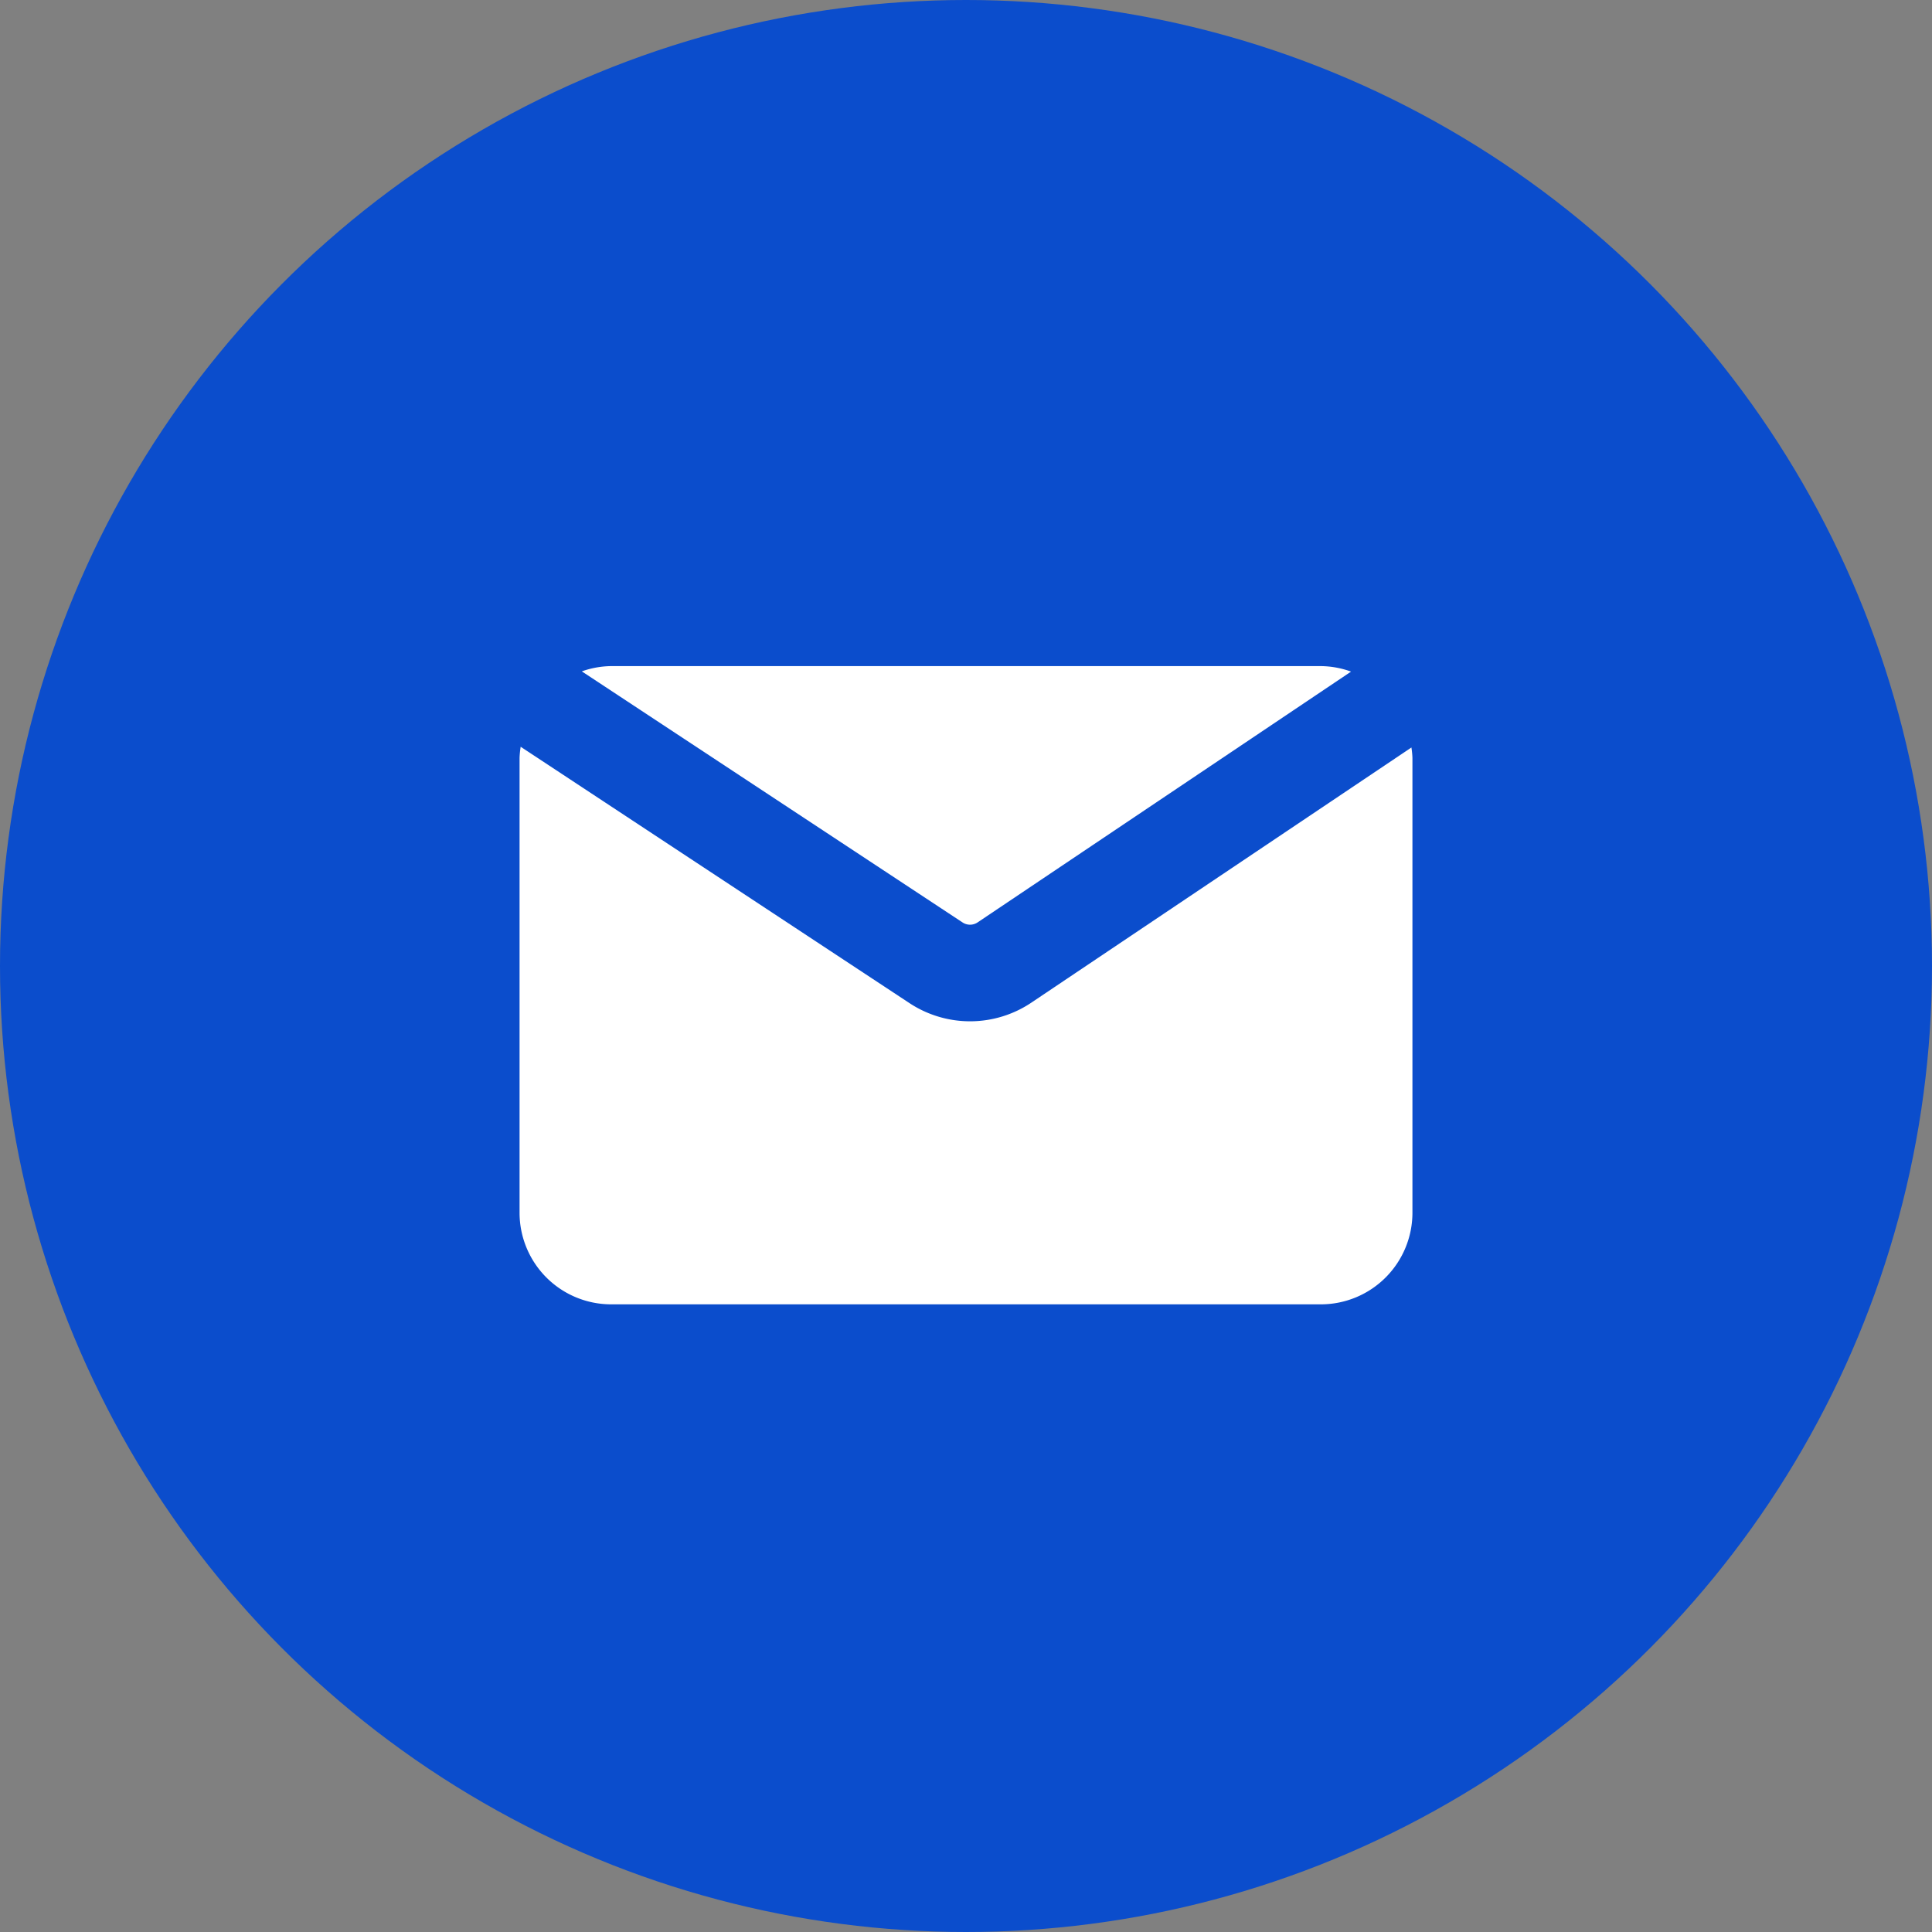 <svg xmlns="http://www.w3.org/2000/svg" width="40" height="40" viewBox="0 0 40 40">
  <rect x="0" y="0" width="40" height="40" fill="#808080" stroke="none"/>
  <g id="Layer_2" data-name="Layer 2">
    <g id="Layer_1-2" data-name="Layer 1">
      <g>
        <circle id="Ellipse_1111" data-name="Ellipse 1111" cx="20" cy="20" r="20" fill="#0b4dcc"/>
        <g>
          <path d="M19.927,19.097a.281.281,0,0,0,.315-.001l7.73-5.191a1.879,1.879,0,0,0-.627-.114H12.655a1.879,1.879,0,0,0-.609.109Z" fill="#fff"/>
          <path d="M21.357,20.756a2.278,2.278,0,0,1-2.531.01L10.78,15.461a1.863,1.863,0,0,0-.023.228v9.419a1.897,1.897,0,0,0,1.898,1.897H27.345a1.897,1.897,0,0,0,1.898-1.897V15.689a1.869,1.869,0,0,0-.021-.213Z" fill="#fff"/>
        </g>
      </g>
    </g>
  </g>
</svg>
